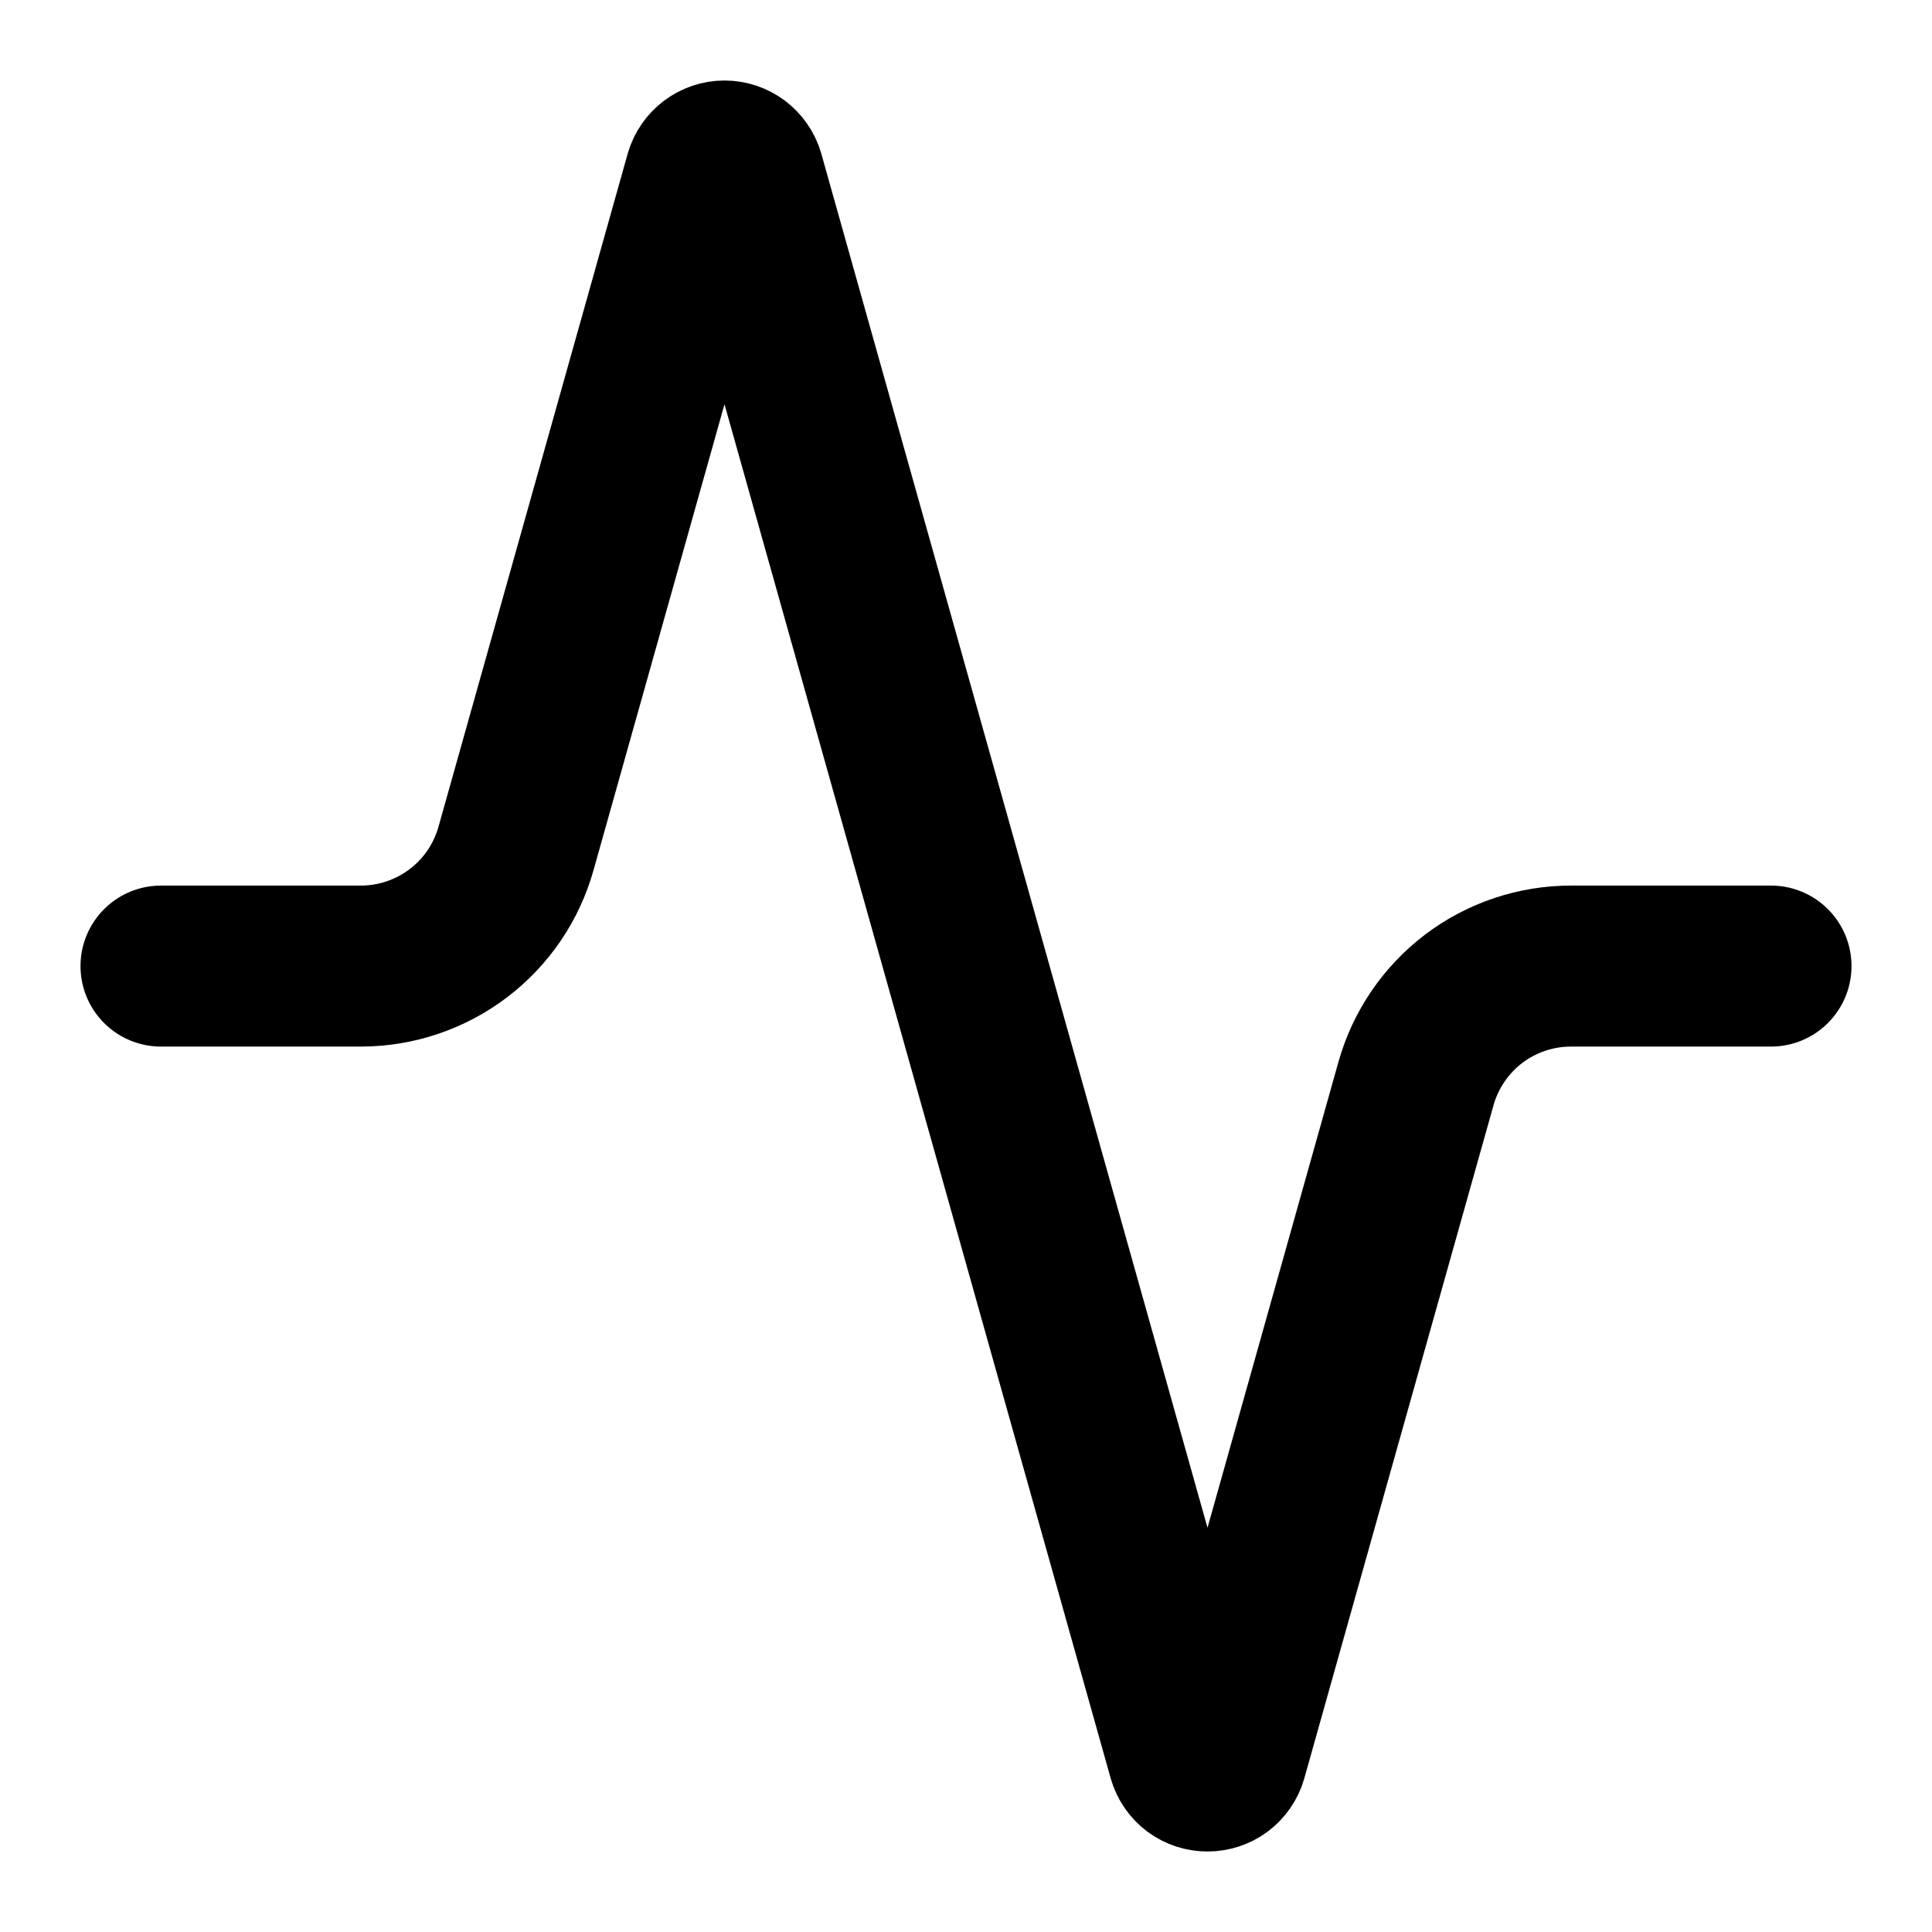 <svg width="24" height="24" viewBox="0 0 24 24" fill="none" xmlns="http://www.w3.org/2000/svg">
<path d="M22 12.001H19.52C19.083 12 18.658 12.142 18.309 12.405C17.961 12.669 17.708 13.04 17.59 13.46L15.24 21.82C15.225 21.872 15.193 21.918 15.15 21.951C15.107 21.983 15.054 22 15 22C14.946 22 14.893 21.983 14.85 21.951C14.807 21.918 14.775 21.872 14.76 21.82L9.24 2.18C9.225 2.129 9.193 2.083 9.15 2.05C9.107 2.018 9.054 2 9 2C8.946 2 8.893 2.018 8.85 2.05C8.807 2.083 8.775 2.129 8.76 2.18L6.41 10.54C6.292 10.96 6.041 11.329 5.695 11.592C5.348 11.856 4.925 11.999 4.49 12.001H2" stroke="black" stroke-width="2" stroke-linecap="round" stroke-linejoin="round"/>
</svg>
